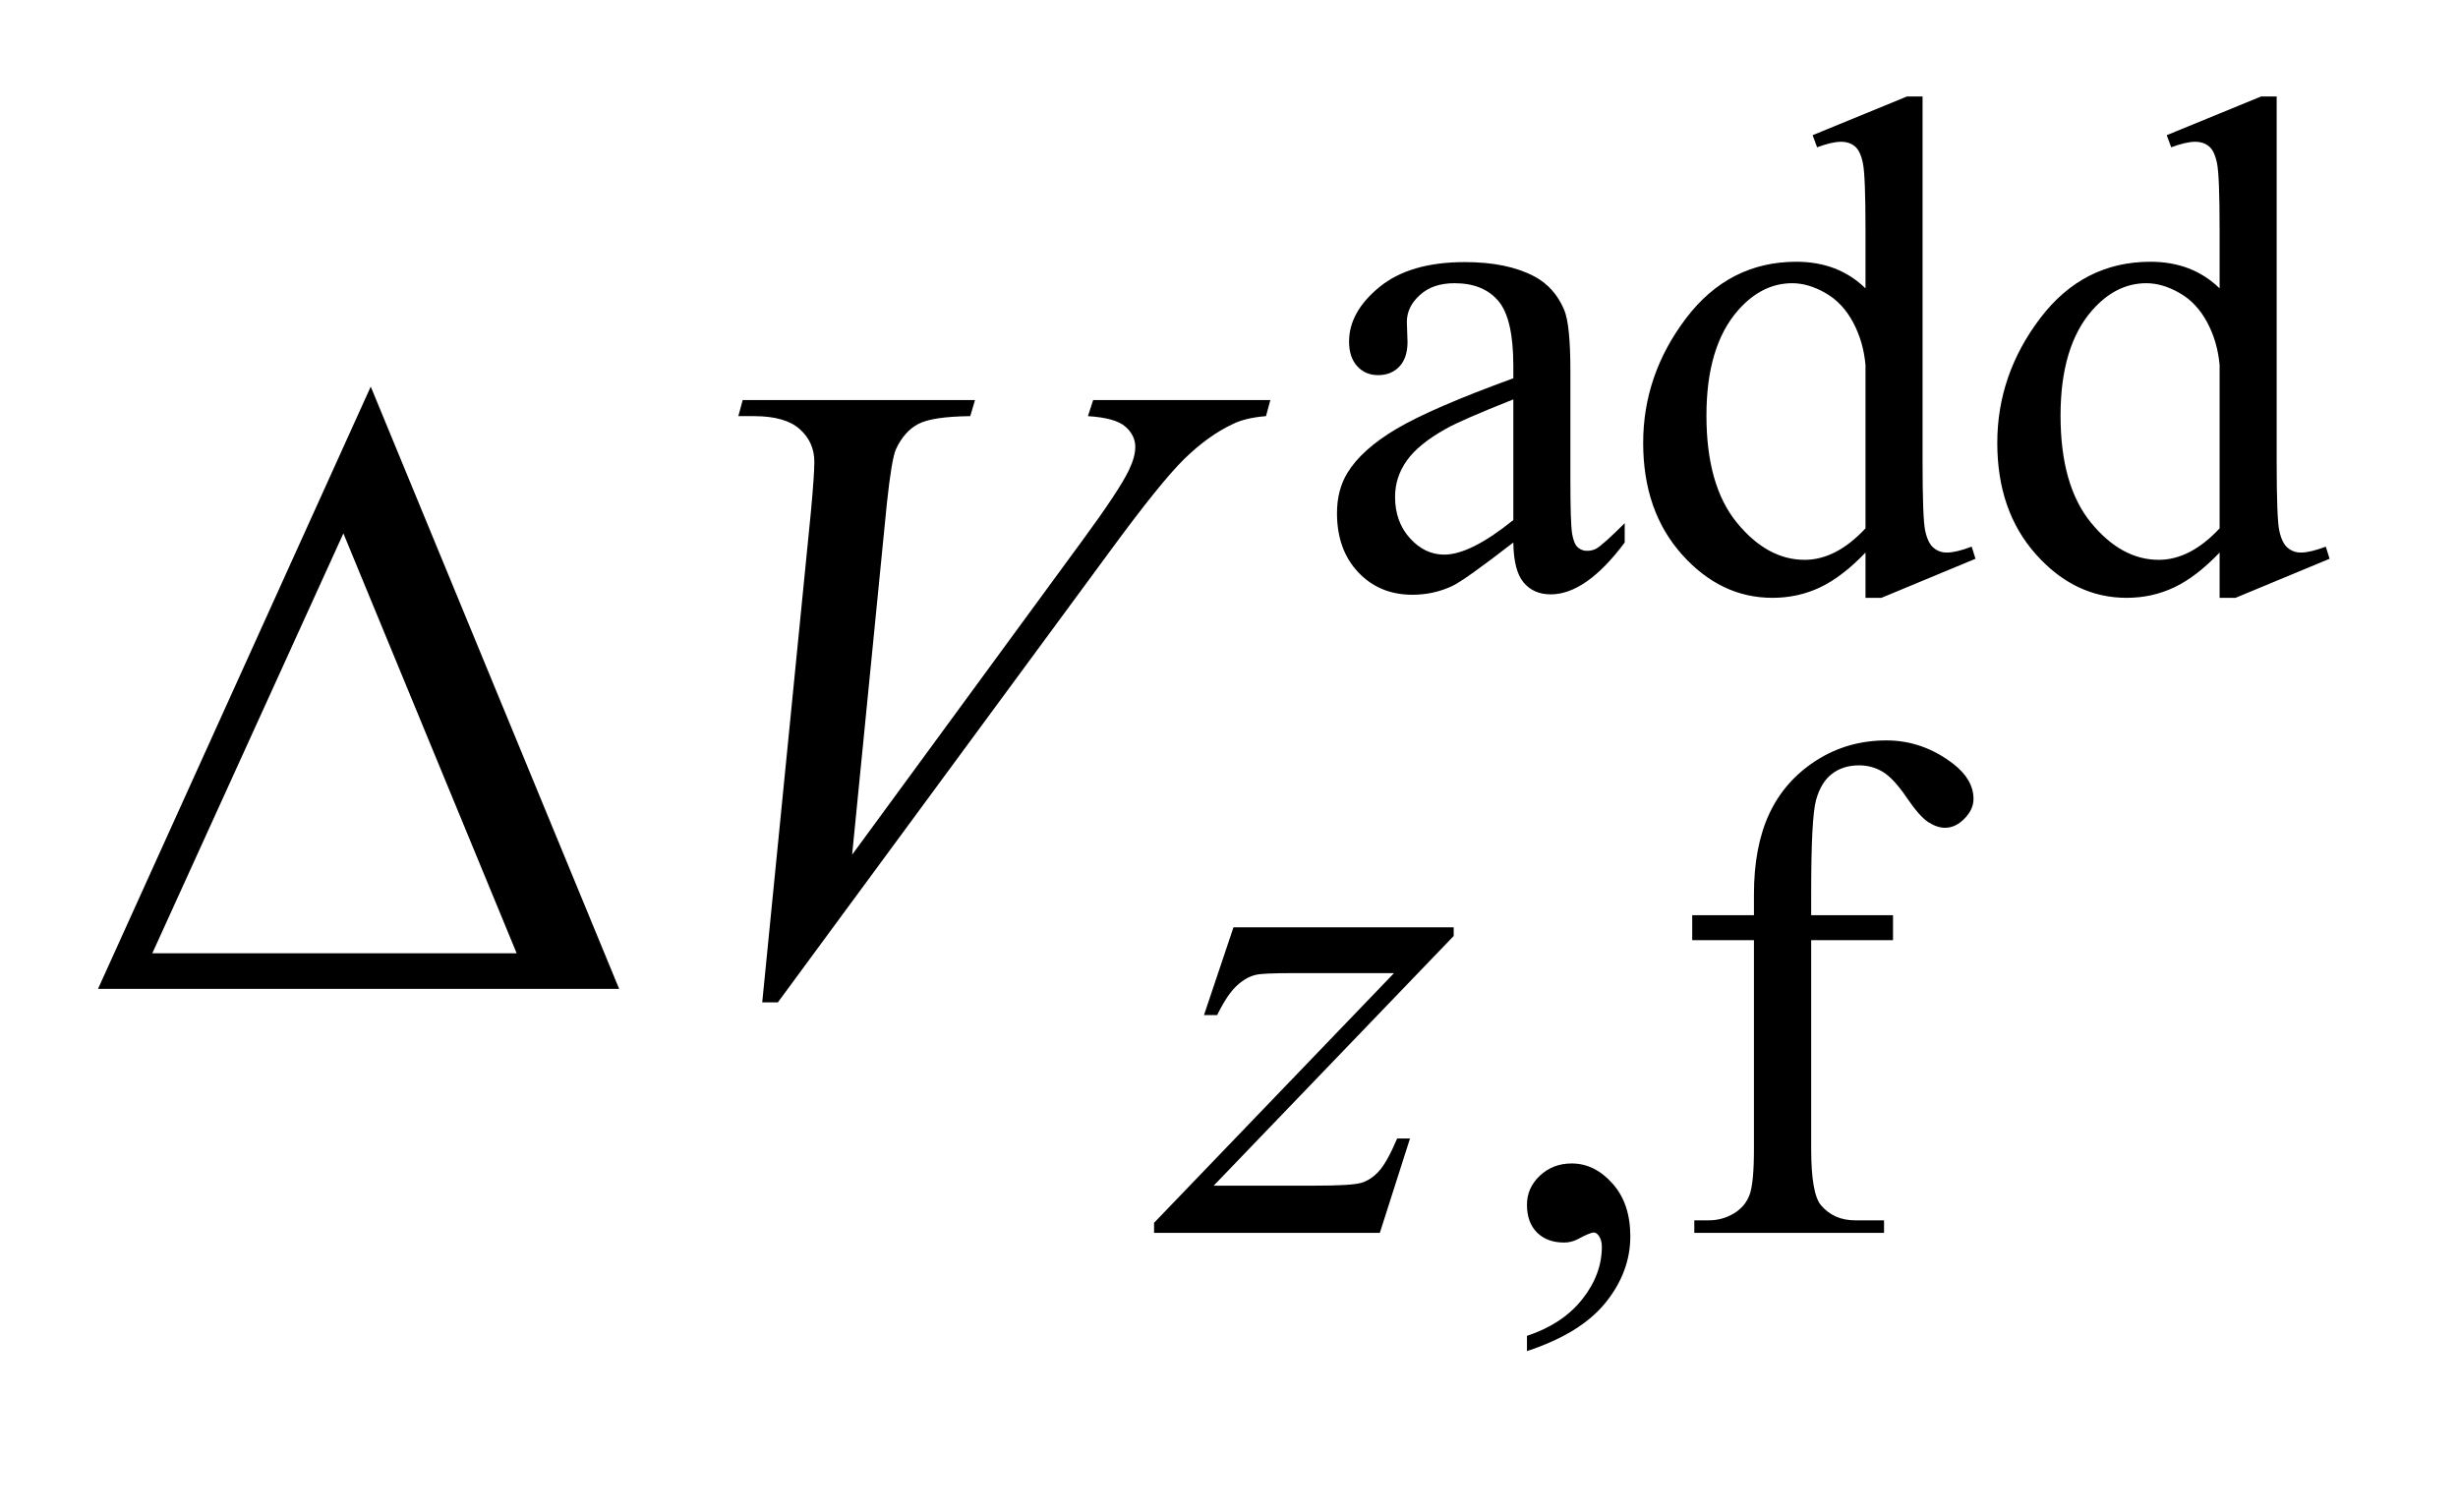 <?xml version="1.0" encoding="UTF-8"?>
<!DOCTYPE svg PUBLIC '-//W3C//DTD SVG 1.0//EN'
          'http://www.w3.org/TR/2001/REC-SVG-20010904/DTD/svg10.dtd'>
<svg stroke-dasharray="none" shape-rendering="auto" xmlns="http://www.w3.org/2000/svg" font-family="'Dialog'" text-rendering="auto" width="39" fill-opacity="1" color-interpolation="auto" color-rendering="auto" preserveAspectRatio="xMidYMid meet" font-size="12px" viewBox="0 0 39 24" fill="black" xmlns:xlink="http://www.w3.org/1999/xlink" stroke="black" image-rendering="auto" stroke-miterlimit="10" stroke-linecap="square" stroke-linejoin="miter" font-style="normal" stroke-width="1" height="24" stroke-dashoffset="0" font-weight="normal" stroke-opacity="1"
><!--Generated by the Batik Graphics2D SVG Generator--><defs id="genericDefs"
  /><g
  ><defs id="defs1"
    ><clipPath clipPathUnits="userSpaceOnUse" id="clipPath1"
      ><path d="M0.992 1.983 L25.682 1.983 L25.682 16.691 L0.992 16.691 L0.992 1.983 Z"
      /></clipPath
      ><clipPath clipPathUnits="userSpaceOnUse" id="clipPath2"
      ><path d="M31.707 63.348 L31.707 533.246 L820.511 533.246 L820.511 63.348 Z"
      /></clipPath
    ></defs
    ><g transform="scale(1.576,1.576) translate(-0.992,-1.983) matrix(0.031,0,0,0.031,0,0)"
    ><path d="M523.469 240.172 Q507.641 252.422 503.594 254.328 Q497.531 257.141 490.688 257.141 Q480.016 257.141 473.109 249.844 Q466.203 242.531 466.203 230.625 Q466.203 223.109 469.562 217.609 Q474.172 209.969 485.562 203.234 Q496.969 196.484 523.469 186.828 L523.469 182.781 Q523.469 167.406 518.578 161.688 Q513.703 155.953 504.375 155.953 Q497.312 155.953 493.156 159.766 Q488.891 163.578 488.891 168.531 L489.109 175.031 Q489.109 180.203 486.469 183.016 Q483.828 185.812 479.562 185.812 Q475.406 185.812 472.766 182.906 Q470.125 179.984 470.125 174.922 Q470.125 165.266 480 157.188 Q489.891 149.094 507.75 149.094 Q521.453 149.094 530.219 153.703 Q536.844 157.188 539.984 164.594 Q542 169.422 542 184.359 L542 219.281 Q542 234 542.562 237.312 Q543.125 240.625 544.406 241.75 Q545.703 242.875 547.391 242.875 Q549.188 242.875 550.547 242.078 Q552.891 240.625 559.641 233.891 L559.641 240.172 Q547.062 257.016 535.609 257.016 Q530.094 257.016 526.844 253.203 Q523.594 249.391 523.469 240.172 ZM523.469 232.875 L523.469 193.688 Q506.516 200.422 501.578 203.234 Q492.703 208.172 488.875 213.562 Q485.062 218.953 485.062 225.344 Q485.062 233.438 489.891 238.781 Q494.719 244.109 501.016 244.109 Q509.547 244.109 523.469 232.875 ZM637.844 243.438 Q630.328 251.297 623.141 254.719 Q615.953 258.141 607.641 258.141 Q590.797 258.141 578.219 244.047 Q565.641 229.953 565.641 207.828 Q565.641 185.703 579.562 167.344 Q593.484 148.984 615.391 148.984 Q628.984 148.984 637.844 157.625 L637.844 138.656 Q637.844 121.016 637 116.984 Q636.172 112.938 634.375 111.484 Q632.578 110.016 629.875 110.016 Q626.953 110.016 622.125 111.812 L620.672 107.875 L651.328 95.297 L656.375 95.297 L656.375 214.234 Q656.375 232.312 657.219 236.297 Q658.062 240.281 659.906 241.859 Q661.766 243.438 664.234 243.438 Q667.266 243.438 672.328 241.516 L673.562 245.453 L643.016 258.141 L637.844 258.141 L637.844 243.438 ZM637.844 235.578 L637.844 182.562 Q637.172 174.922 633.797 168.641 Q630.438 162.344 624.875 159.156 Q619.312 155.953 614.047 155.953 Q604.156 155.953 596.406 164.812 Q586.188 176.5 586.188 198.953 Q586.188 221.641 596.062 233.719 Q605.953 245.797 618.078 245.797 Q628.297 245.797 637.844 235.578 ZM752.844 243.438 Q745.328 251.297 738.141 254.719 Q730.953 258.141 722.641 258.141 Q705.797 258.141 693.219 244.047 Q680.641 229.953 680.641 207.828 Q680.641 185.703 694.562 167.344 Q708.484 148.984 730.391 148.984 Q743.984 148.984 752.844 157.625 L752.844 138.656 Q752.844 121.016 752 116.984 Q751.172 112.938 749.375 111.484 Q747.578 110.016 744.875 110.016 Q741.953 110.016 737.125 111.812 L735.672 107.875 L766.328 95.297 L771.375 95.297 L771.375 214.234 Q771.375 232.312 772.219 236.297 Q773.062 240.281 774.906 241.859 Q776.766 243.438 779.234 243.438 Q782.266 243.438 787.328 241.516 L788.562 245.453 L758.016 258.141 L752.844 258.141 L752.844 243.438 ZM752.844 235.578 L752.844 182.562 Q752.172 174.922 748.797 168.641 Q745.438 162.344 739.875 159.156 Q734.312 155.953 729.047 155.953 Q719.156 155.953 711.406 164.812 Q701.188 176.5 701.188 198.953 Q701.188 221.641 711.062 233.719 Q720.953 245.797 733.078 245.797 Q743.297 245.797 752.844 235.578 Z" stroke="none" clip-path="url(#clipPath2)"
    /></g
    ><g transform="matrix(0.049,0,0,0.049,-1.564,-3.124)"
    ><path d="M526.359 501.297 L526.359 496.359 Q537.922 492.531 544.266 484.5 Q550.609 476.484 550.609 467.5 Q550.609 465.359 549.594 463.906 Q548.812 462.891 548.031 462.891 Q546.797 462.891 542.641 465.141 Q540.609 466.141 538.375 466.141 Q532.875 466.141 529.609 462.891 Q526.359 459.625 526.359 453.906 Q526.359 448.406 530.562 444.469 Q534.781 440.531 540.844 440.531 Q548.25 440.531 554.031 447 Q559.828 453.453 559.828 464.125 Q559.828 475.688 551.797 485.625 Q543.766 495.562 526.359 501.297 ZM618.391 368.219 L618.391 435.828 Q618.391 450.203 621.531 454.016 Q625.688 458.953 632.656 458.953 L641.984 458.953 L641.984 463 L580.547 463 L580.547 458.953 L585.156 458.953 Q589.641 458.953 593.344 456.719 Q597.062 454.469 598.453 450.656 Q599.859 446.828 599.859 435.828 L599.859 368.219 L579.875 368.219 L579.875 360.125 L599.859 360.125 L599.859 353.391 Q599.859 338 604.797 327.344 Q609.75 316.672 619.906 310.109 Q630.078 303.531 642.766 303.531 Q654.562 303.531 664.438 311.156 Q670.953 316.219 670.953 322.5 Q670.953 325.875 668.031 328.859 Q665.109 331.828 661.75 331.828 Q659.156 331.828 656.297 329.984 Q653.438 328.125 649.281 322 Q645.125 315.875 641.641 313.75 Q638.156 311.609 633.891 311.609 Q628.719 311.609 625.125 314.359 Q621.531 317.109 619.953 322.906 Q618.391 328.688 618.391 352.719 L618.391 360.125 L644.891 360.125 L644.891 368.219 L618.391 368.219 Z" stroke="none" clip-path="url(#clipPath2)"
    /></g
    ><g transform="matrix(0.049,0,0,0.049,-1.564,-3.124)"
    ><path d="M431.328 364.062 L502.641 364.062 L502.641 366.859 L424.922 447.719 L457.828 447.719 Q469.5 447.719 472.641 446.828 Q475.797 445.922 478.438 443.016 Q481.078 440.094 484.328 432.453 L488.484 432.453 L478.719 463 L405.609 463 L405.609 459.75 L483.312 378.891 L450.969 378.891 Q440.75 378.891 438.625 379.438 Q435.469 380.125 432.375 382.984 Q429.297 385.844 426.047 392.469 L421.781 392.469 L431.328 364.062 Z" stroke="none" clip-path="url(#clipPath2)"
    /></g
    ><g transform="matrix(0.049,0,0,0.049,-1.564,-3.124)"
    ><path d="M278.734 388.359 L294.484 229.594 Q295.609 217.5 295.609 213.281 Q295.609 206.953 290.891 202.734 Q286.188 198.516 276.062 198.516 L271 198.516 L272.406 193.312 L347.641 193.312 L346.094 198.516 Q333.859 198.656 329.281 201.047 Q324.719 203.438 322.047 209.203 Q320.641 212.297 319.094 226.781 L307.844 340.547 L382.234 239.016 Q394.328 222.562 397.422 216.094 Q399.531 211.734 399.531 208.5 Q399.531 204.703 396.297 201.891 Q393.062 199.078 384.203 198.516 L385.891 193.312 L443.266 193.312 L441.859 198.516 Q434.969 199.078 430.891 201.188 Q423.156 204.844 415.484 212.297 Q407.828 219.75 391.234 242.391 L283.797 388.359 L278.734 388.359 Z" stroke="none" clip-path="url(#clipPath2)"
    /></g
    ><g transform="matrix(0.049,0,0,0.049,-1.564,-3.124)"
    ><path d="M232.406 384 L63.656 384 L151.969 188.953 L232.406 384 ZM199.219 372.469 L143.109 236.484 L81.234 372.469 L199.219 372.469 Z" stroke="none" clip-path="url(#clipPath2)"
    /></g
  ></g
></svg
>
